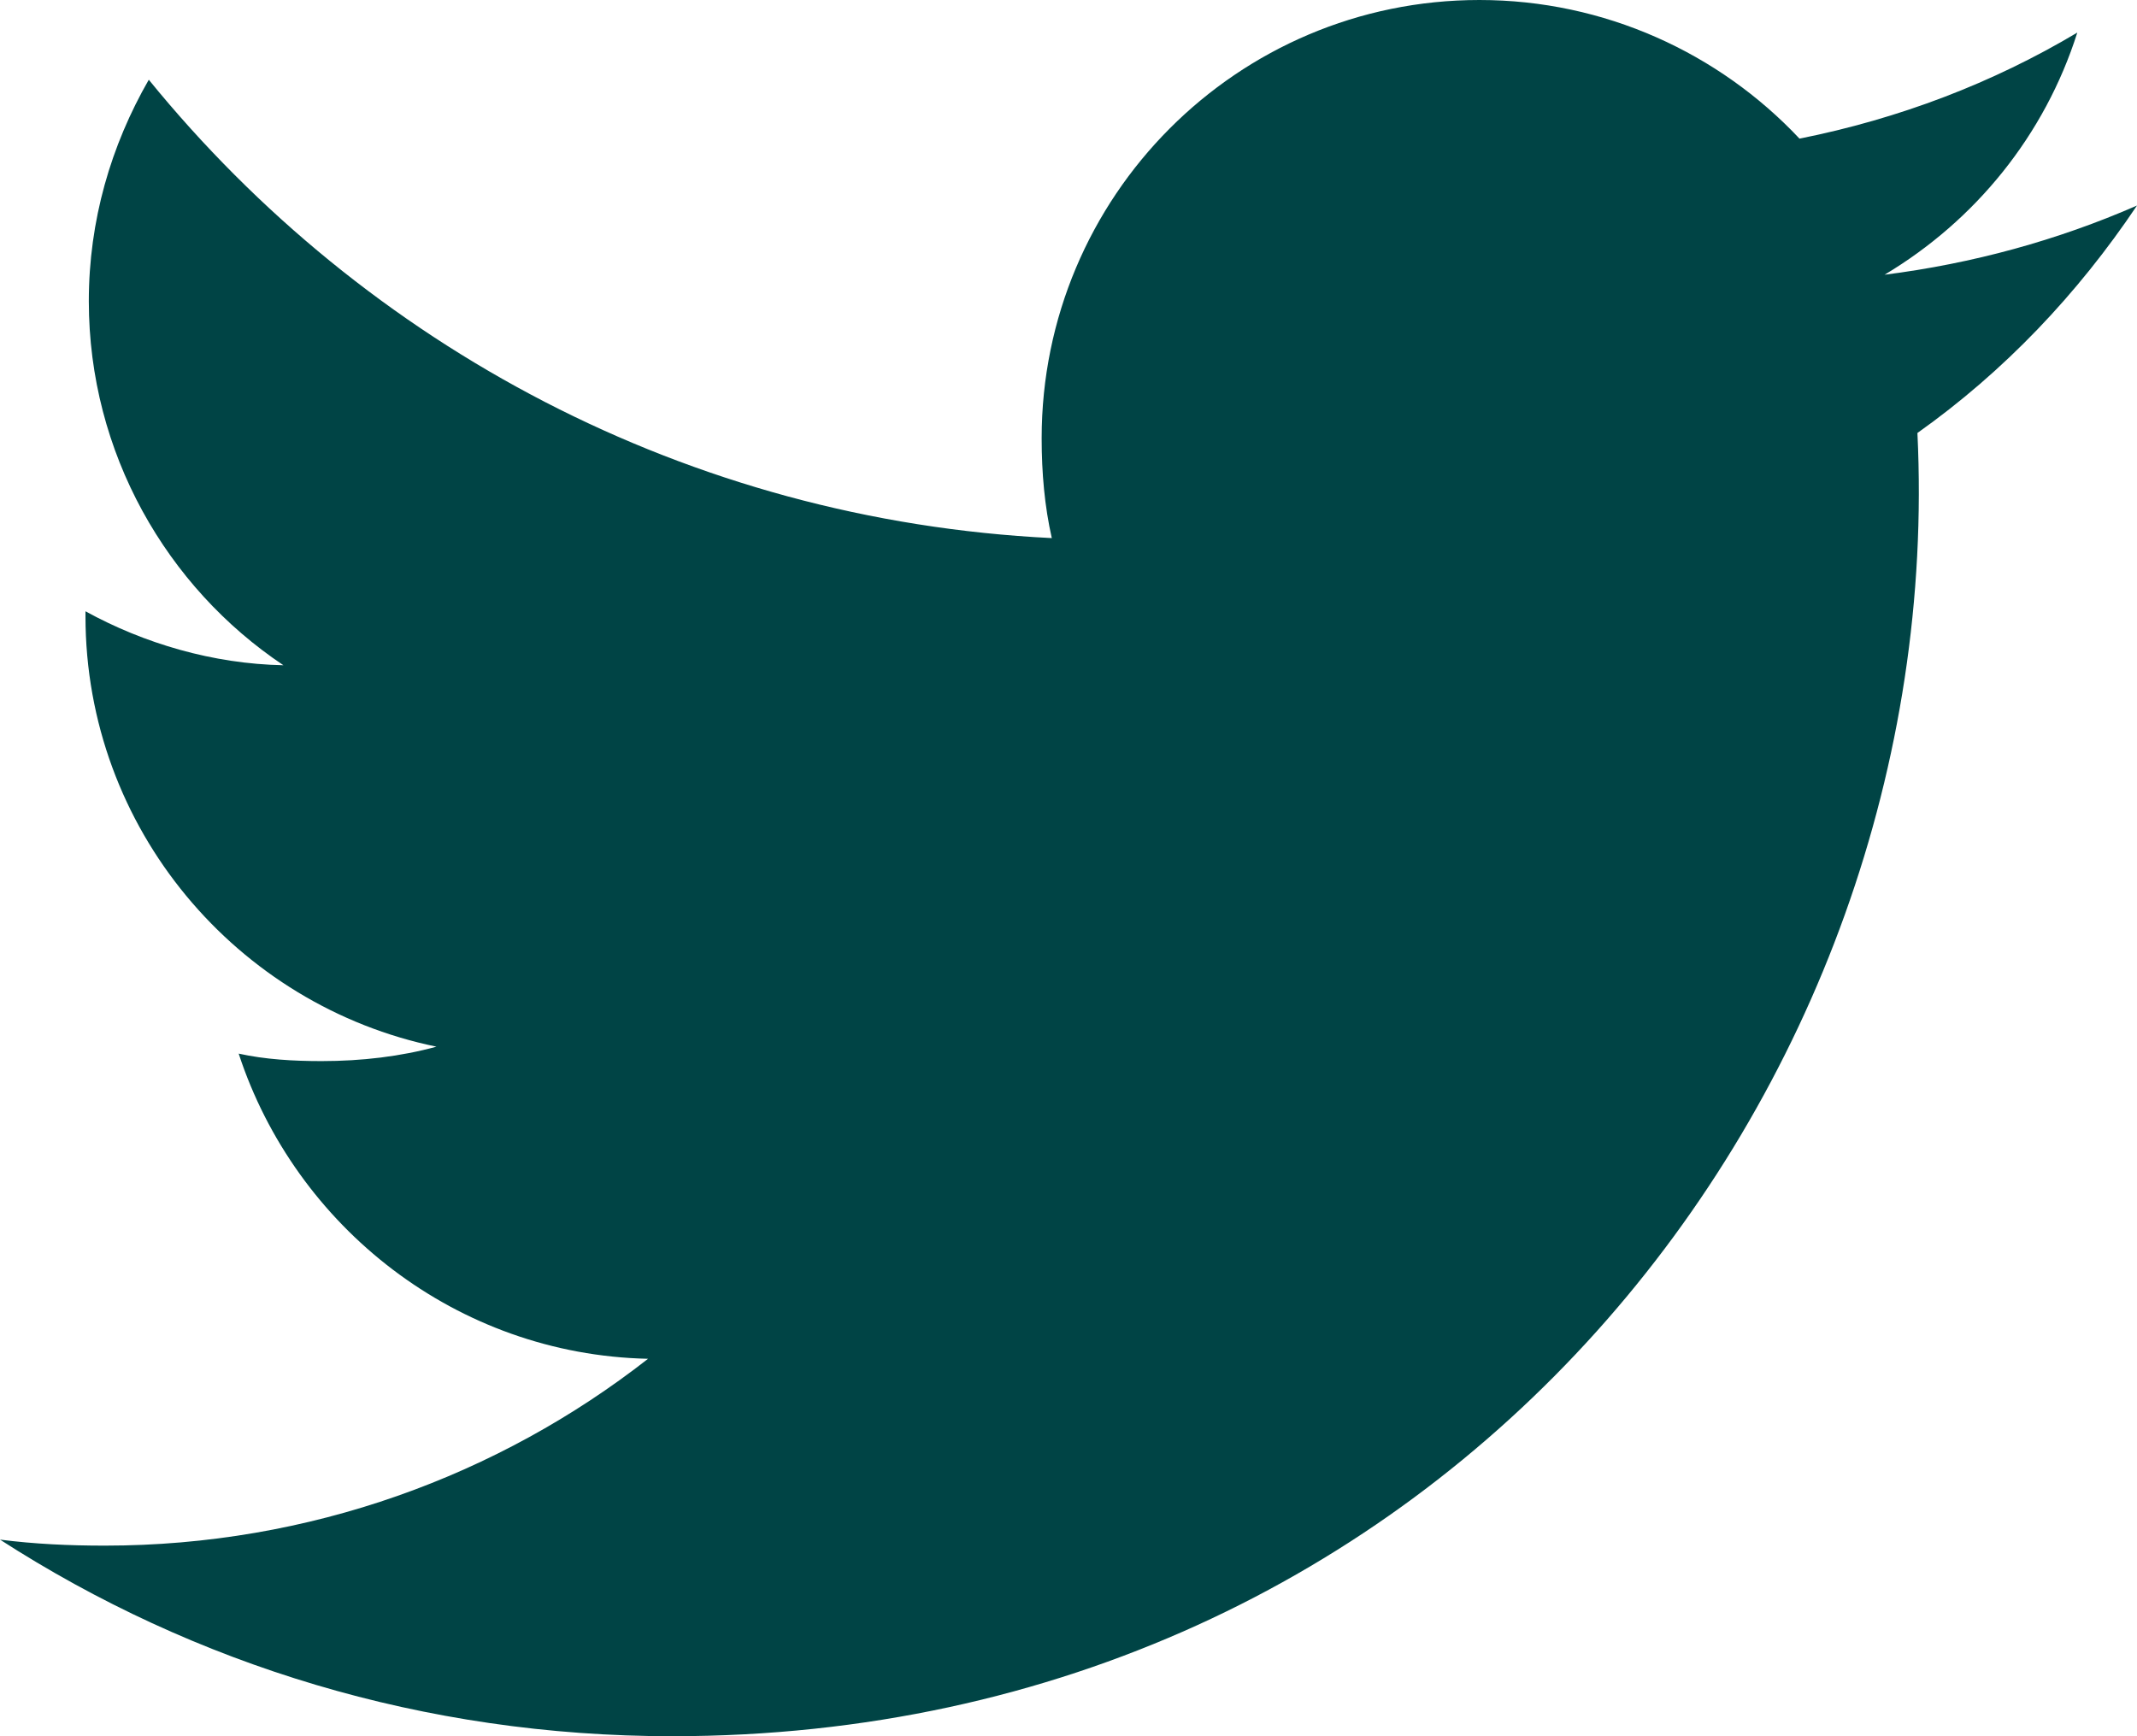 <svg width="16" height="13" viewBox="0 0 16 13" fill="none" xmlns="http://www.w3.org/2000/svg">
<path d="M14.356 3.242C15.007 2.78 15.554 2.203 16 1.539V1.539C15.405 1.799 14.771 1.973 14.11 2.057C14.79 1.651 15.309 1.013 15.553 0.244C14.919 0.622 14.219 0.889 13.473 1.038C12.871 0.397 12.013 0 11.077 0C9.261 0 7.799 1.474 7.799 3.281C7.799 3.541 7.821 3.791 7.875 4.029C5.149 3.895 2.735 2.589 1.114 0.597C0.831 1.089 0.665 1.651 0.665 2.255C0.665 3.391 1.249 4.398 2.122 4.981C1.595 4.971 1.078 4.818 0.64 4.577V4.613C0.64 6.207 1.777 7.531 3.268 7.837C3.001 7.91 2.71 7.945 2.408 7.945C2.198 7.945 1.986 7.933 1.787 7.889C2.212 9.187 3.419 10.143 4.852 10.174C3.736 11.047 2.319 11.573 0.785 11.573C0.516 11.573 0.258 11.561 0 11.528C1.453 12.465 3.175 13 5.032 13C10.821 13 14.593 8.171 14.356 3.242Z" fill="#004445"/>
</svg>
